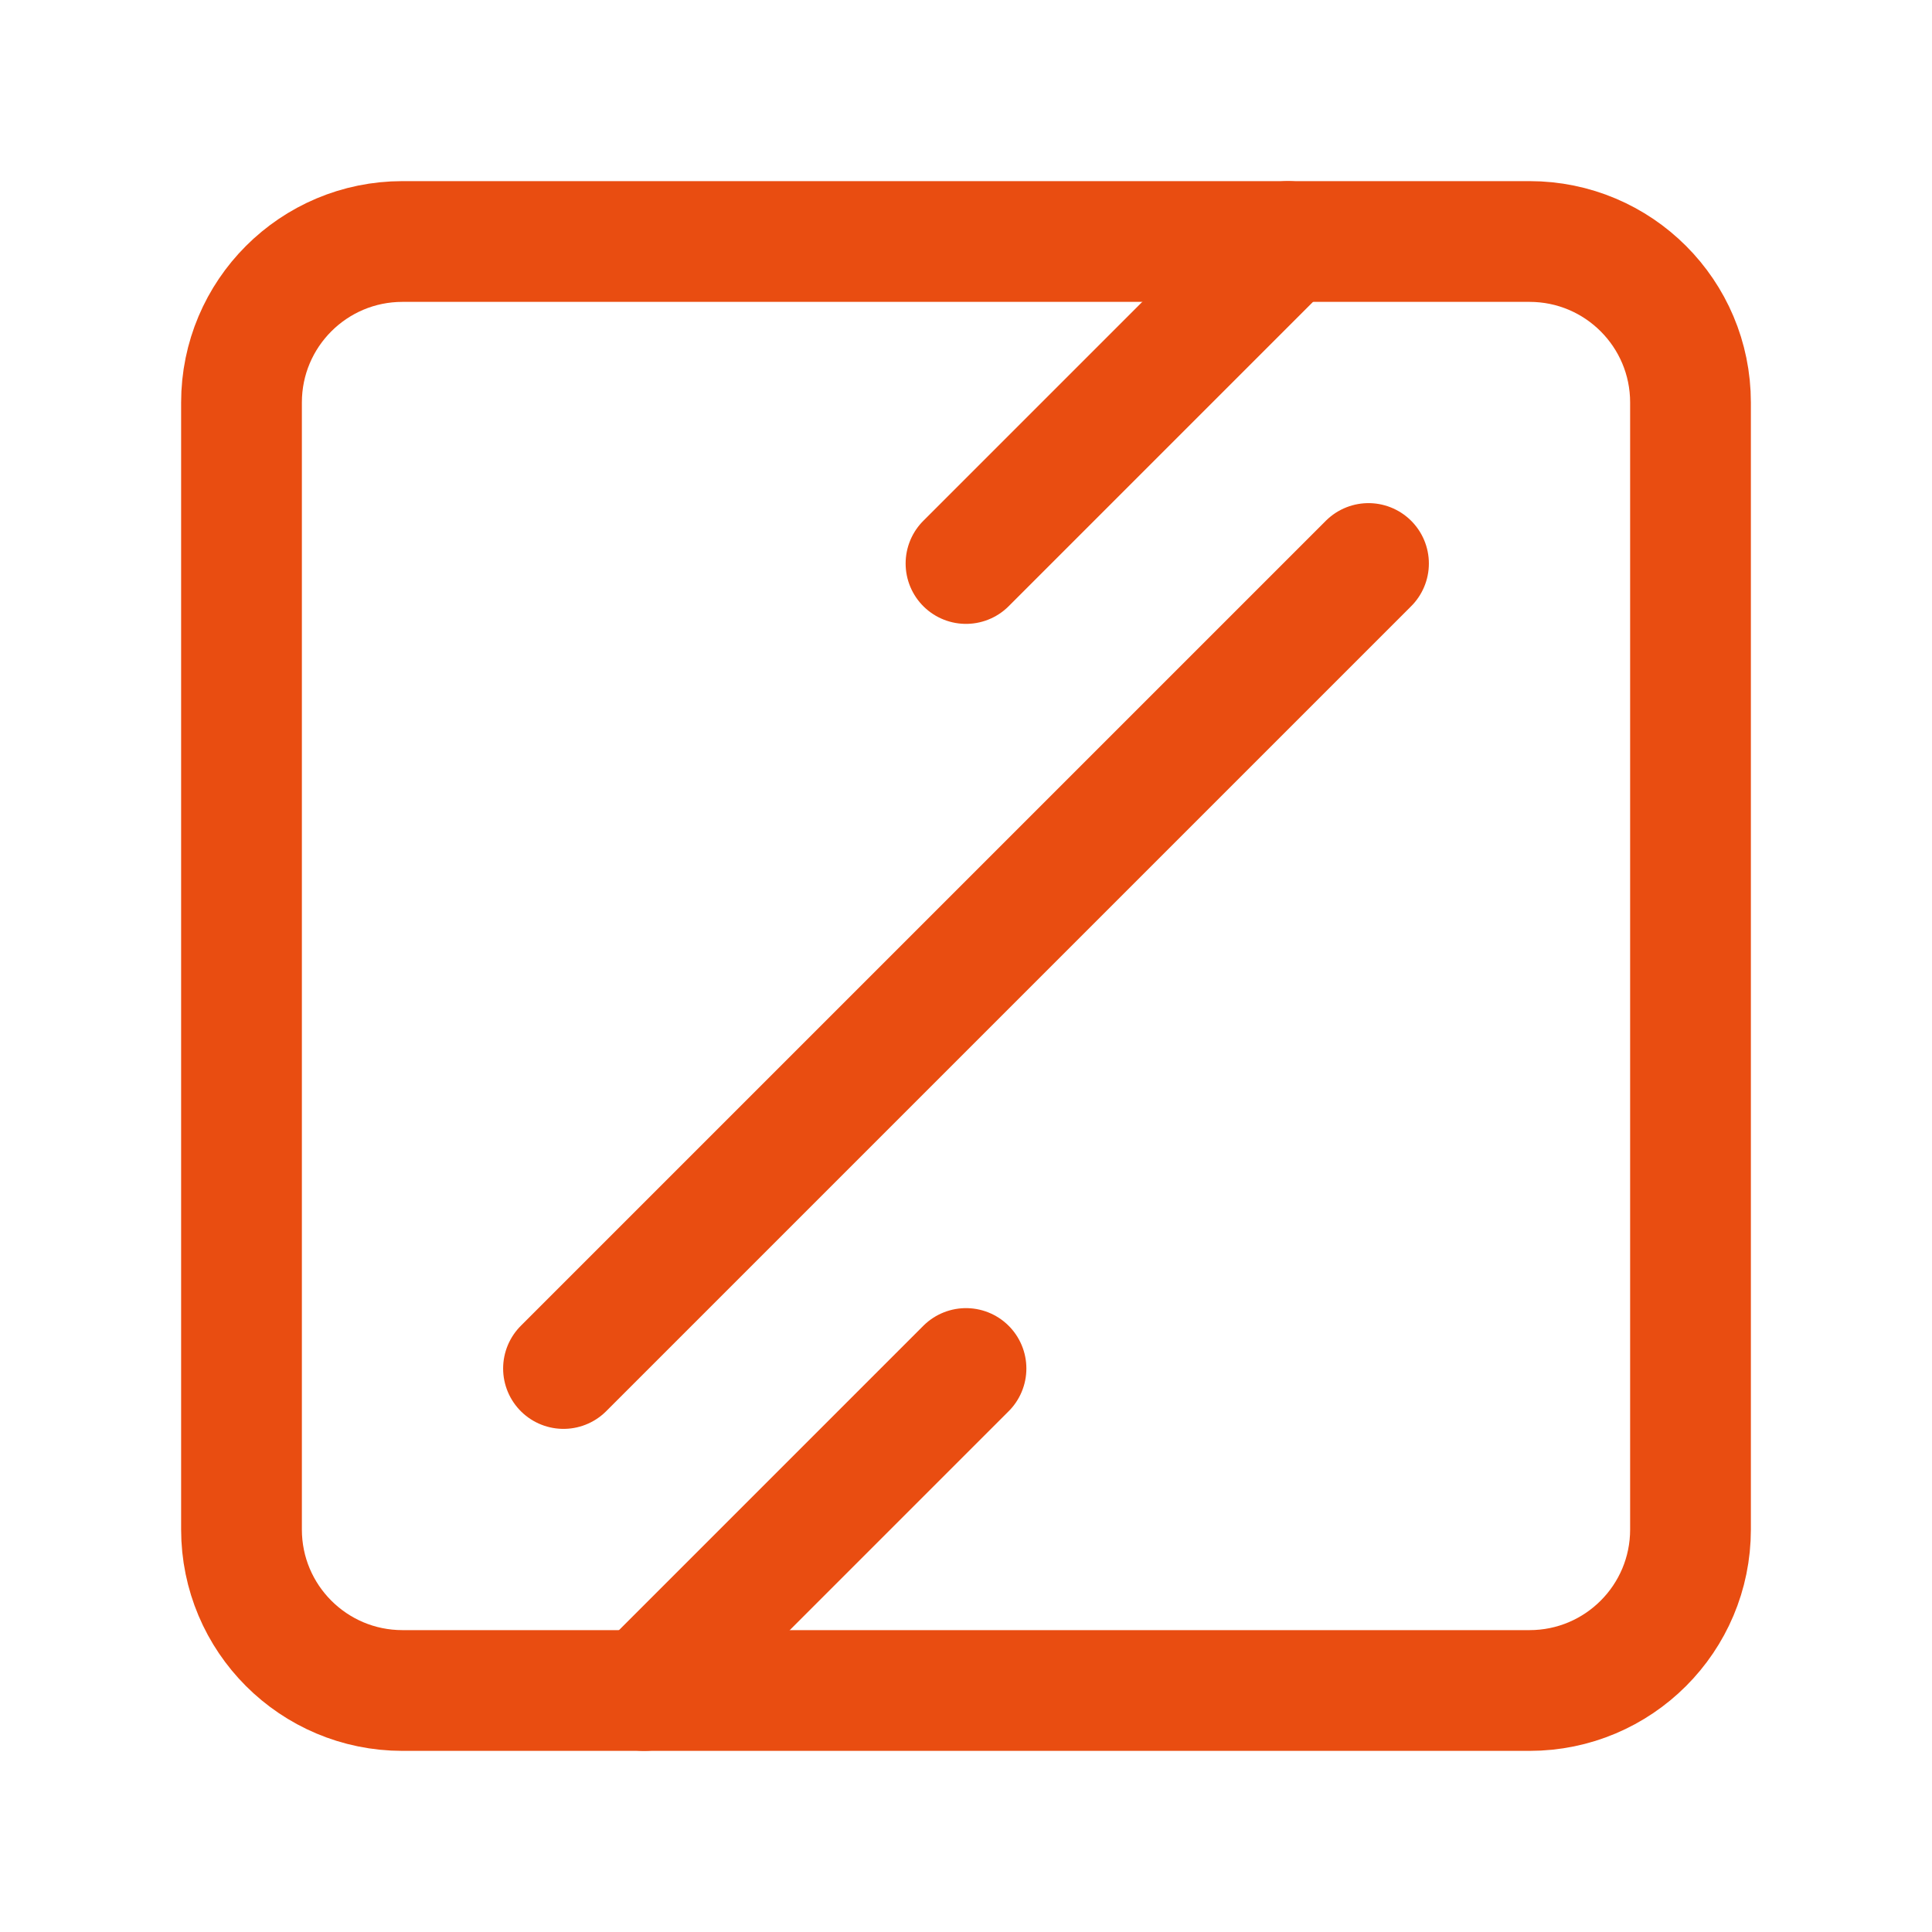 <svg width="24" height="24" viewBox="0 0 24 24" fill="none" xmlns="http://www.w3.org/2000/svg">
<path d="M19 3H5C3.895 3 3 3.895 3 5V19C3 20.105 3.895 21 5 21H19C20.105 21 21 20.105 21 19V5C21 3.895 20.105 3 19 3Z" stroke="#E94D11" stroke-width="1.5" stroke-linecap="round" stroke-linejoin="round"/>
<path d="M12 17L8 21" stroke="#E94D11" stroke-width="1.5" stroke-linecap="round" stroke-linejoin="round"/>
<path d="M12 7L16 3" stroke="#E94D11" stroke-width="1.5" stroke-linecap="round" stroke-linejoin="round"/>
<path d="M7 17L17 7" stroke="#E94D11" stroke-width="1.5" stroke-linecap="round" stroke-linejoin="round"/>
</svg>
